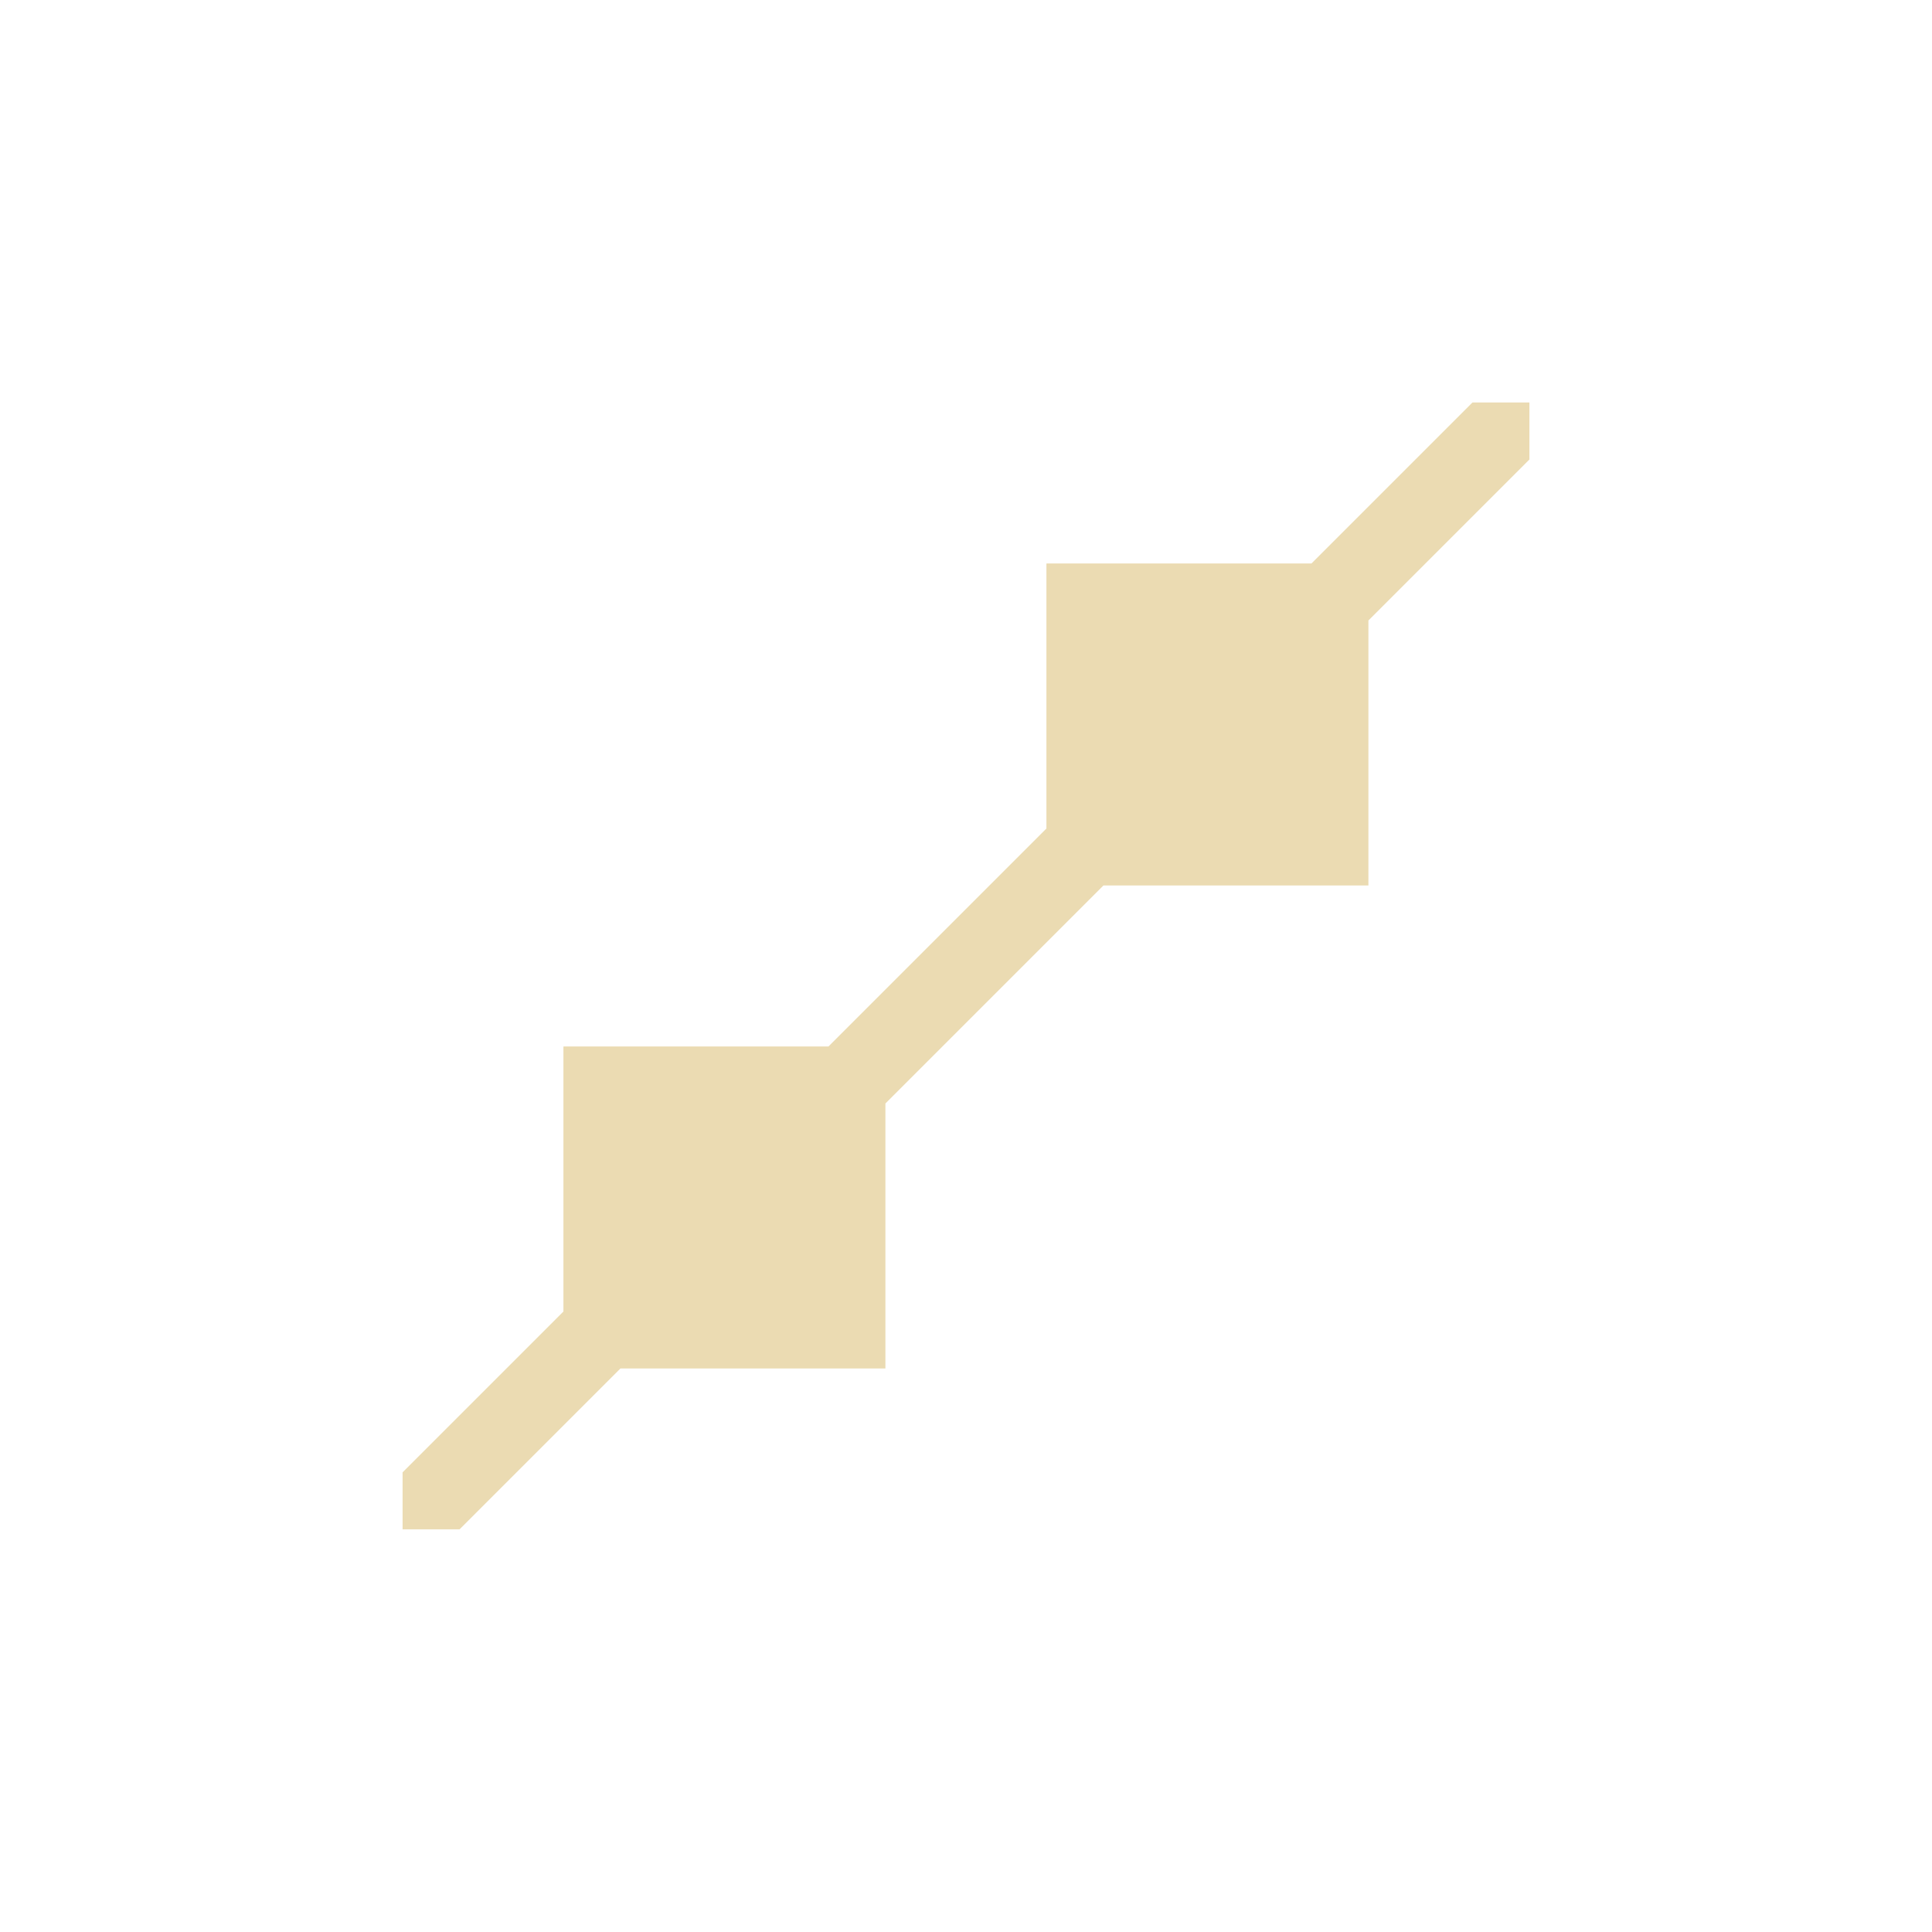 <svg width="24" height="24" version="1.1" xmlns="http://www.w3.org/2000/svg">
  <defs>
    <style id="current-color-scheme" type="text/css">.ColorScheme-Text { color:#ebdbb2; } .ColorScheme-Highlight { color:#458588; }</style>
  </defs>
  <path class="ColorScheme-Text" d="m7.001 16.29v0.708h0.708l-2 2h-0.708v-0.708zm11.29-11.29h0.708v0.708l-2 2v-0.708h-0.708zm-5.292 5.292v0.708h0.708l-2.708 2.708v-0.708h-0.708zm-6 2.708h4v4h-4zm6-6h4v4h-4z" fill="currentColor"/>
</svg>

